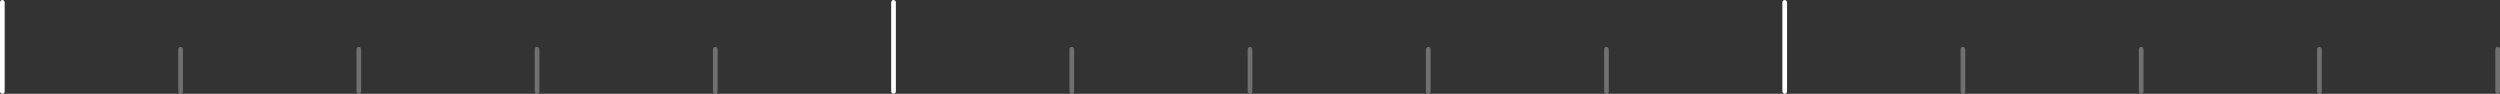 <?xml version="1.0" encoding="UTF-8"?> <svg xmlns="http://www.w3.org/2000/svg" width="1066" height="40" viewBox="0 0 1066 40" fill="none"><rect x="0" y="0" width="1066" height="40" fill="#333333" stroke="none"/><rect width="2" height="40" rx="1" fill="white"></rect><rect x="456" y="20" width="2" height="20" rx="1" fill="white" fill-opacity="0.3"></rect><rect x="76" y="20" width="2" height="20" rx="1" fill="white" fill-opacity="0.3"></rect><rect x="532" y="20" width="2" height="20" rx="1" fill="white" fill-opacity="0.3"></rect><rect x="152" y="20" width="2" height="20" rx="1" fill="white" fill-opacity="0.3"></rect><rect x="608" y="20" width="2" height="20" rx="1" fill="white" fill-opacity="0.3"></rect><rect x="228" y="20" width="2" height="20" rx="1" fill="white" fill-opacity="0.3"></rect><rect x="684" y="20" width="2" height="20" rx="1" fill="white" fill-opacity="0.3"></rect><rect x="304" y="20" width="2" height="20" rx="1" fill="white" fill-opacity="0.3"></rect><rect x="760" width="2" height="40" rx="1" fill="white"></rect><rect x="380" width="2" height="40" rx="1" fill="white"></rect><rect x="836" y="20" width="2" height="20" rx="1" fill="white" fill-opacity="0.3"></rect><rect x="988" y="20" width="2" height="20" rx="1" fill="white" fill-opacity="0.3"></rect><rect x="912" y="20" width="2" height="20" rx="1" fill="white" fill-opacity="0.3"></rect><rect x="1064" y="20" width="2" height="20" rx="1" fill="white" fill-opacity="0.3"></rect></svg> 